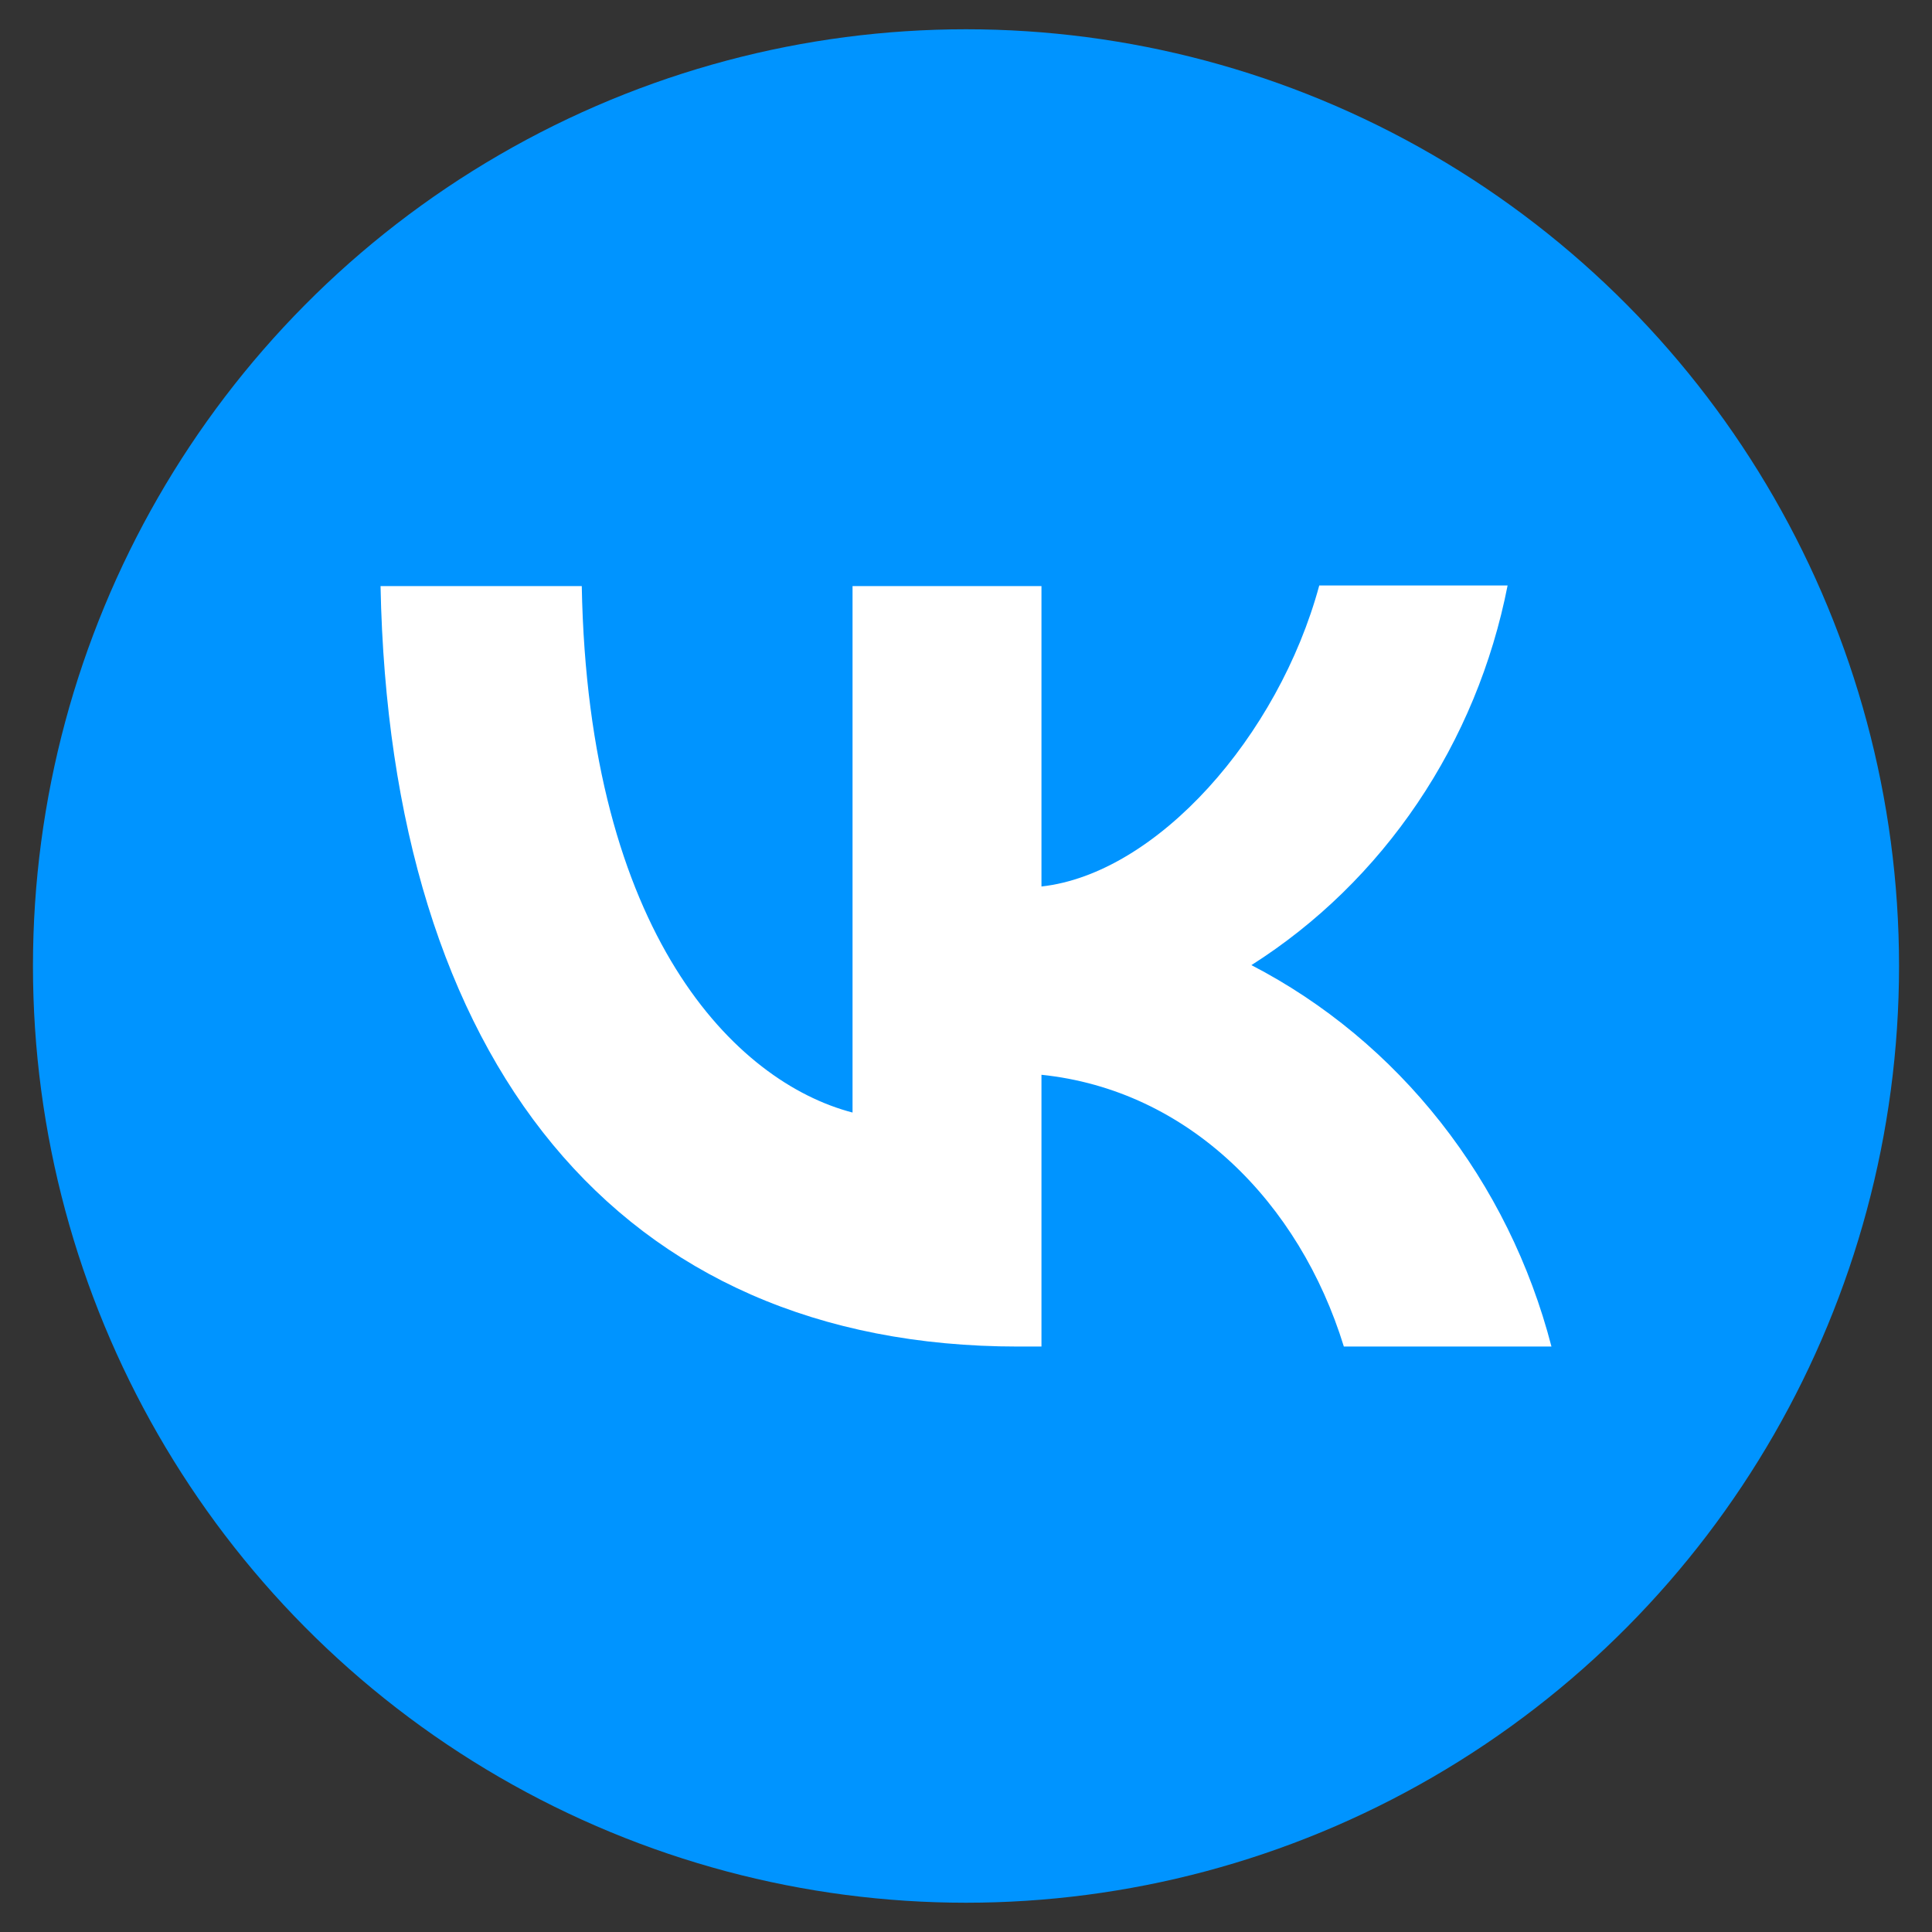 <?xml version="1.0" encoding="UTF-8"?> <svg xmlns="http://www.w3.org/2000/svg" viewBox="0 0 33.00 33.00" data-guides="{&quot;vertical&quot;:[],&quot;horizontal&quot;:[]}"><rect x="0" y="0" width="33.00" height="33.00" fill="#333333" stroke="none"/><ellipse fill="#0094ff" stroke-opacity="1" fill-opacity="1" stroke="none" stroke-width="1" id="tSvg6a9f3107ba" title="Ellipse 2" cx="16.5" cy="16.5" rx="15.937" ry="16" style="transform: rotate(0deg);"></ellipse><path fill="#ffffff" stroke="none" fill-opacity="1" stroke-width="1" stroke-opacity="1" id="tSvg4544c70456" title="Path 1" d="M17.389 23C10.556 23 6.66 18.129 6.5 10.011C7.646 10.011 8.791 10.011 9.937 10.011C10.046 15.964 12.564 18.483 14.562 19.003C14.562 16.006 14.562 13.008 14.562 10.011C15.638 10.011 16.713 10.011 17.789 10.011C17.789 11.721 17.789 13.431 17.789 15.142C19.757 14.923 21.835 12.582 22.534 10C23.607 10 24.679 10 25.751 10C25.489 11.336 24.965 12.602 24.212 13.717C23.459 14.833 22.494 15.775 21.375 16.485C22.623 17.131 23.725 18.047 24.608 19.17C25.492 20.293 26.137 21.599 26.5 23C25.318 23 24.136 23 22.954 23C22.195 20.534 20.296 18.618 17.789 18.358C17.789 19.905 17.789 21.453 17.789 23C17.659 23 17.529 23 17.399 23C17.396 23 17.392 23 17.389 23Z"></path><defs></defs></svg> 